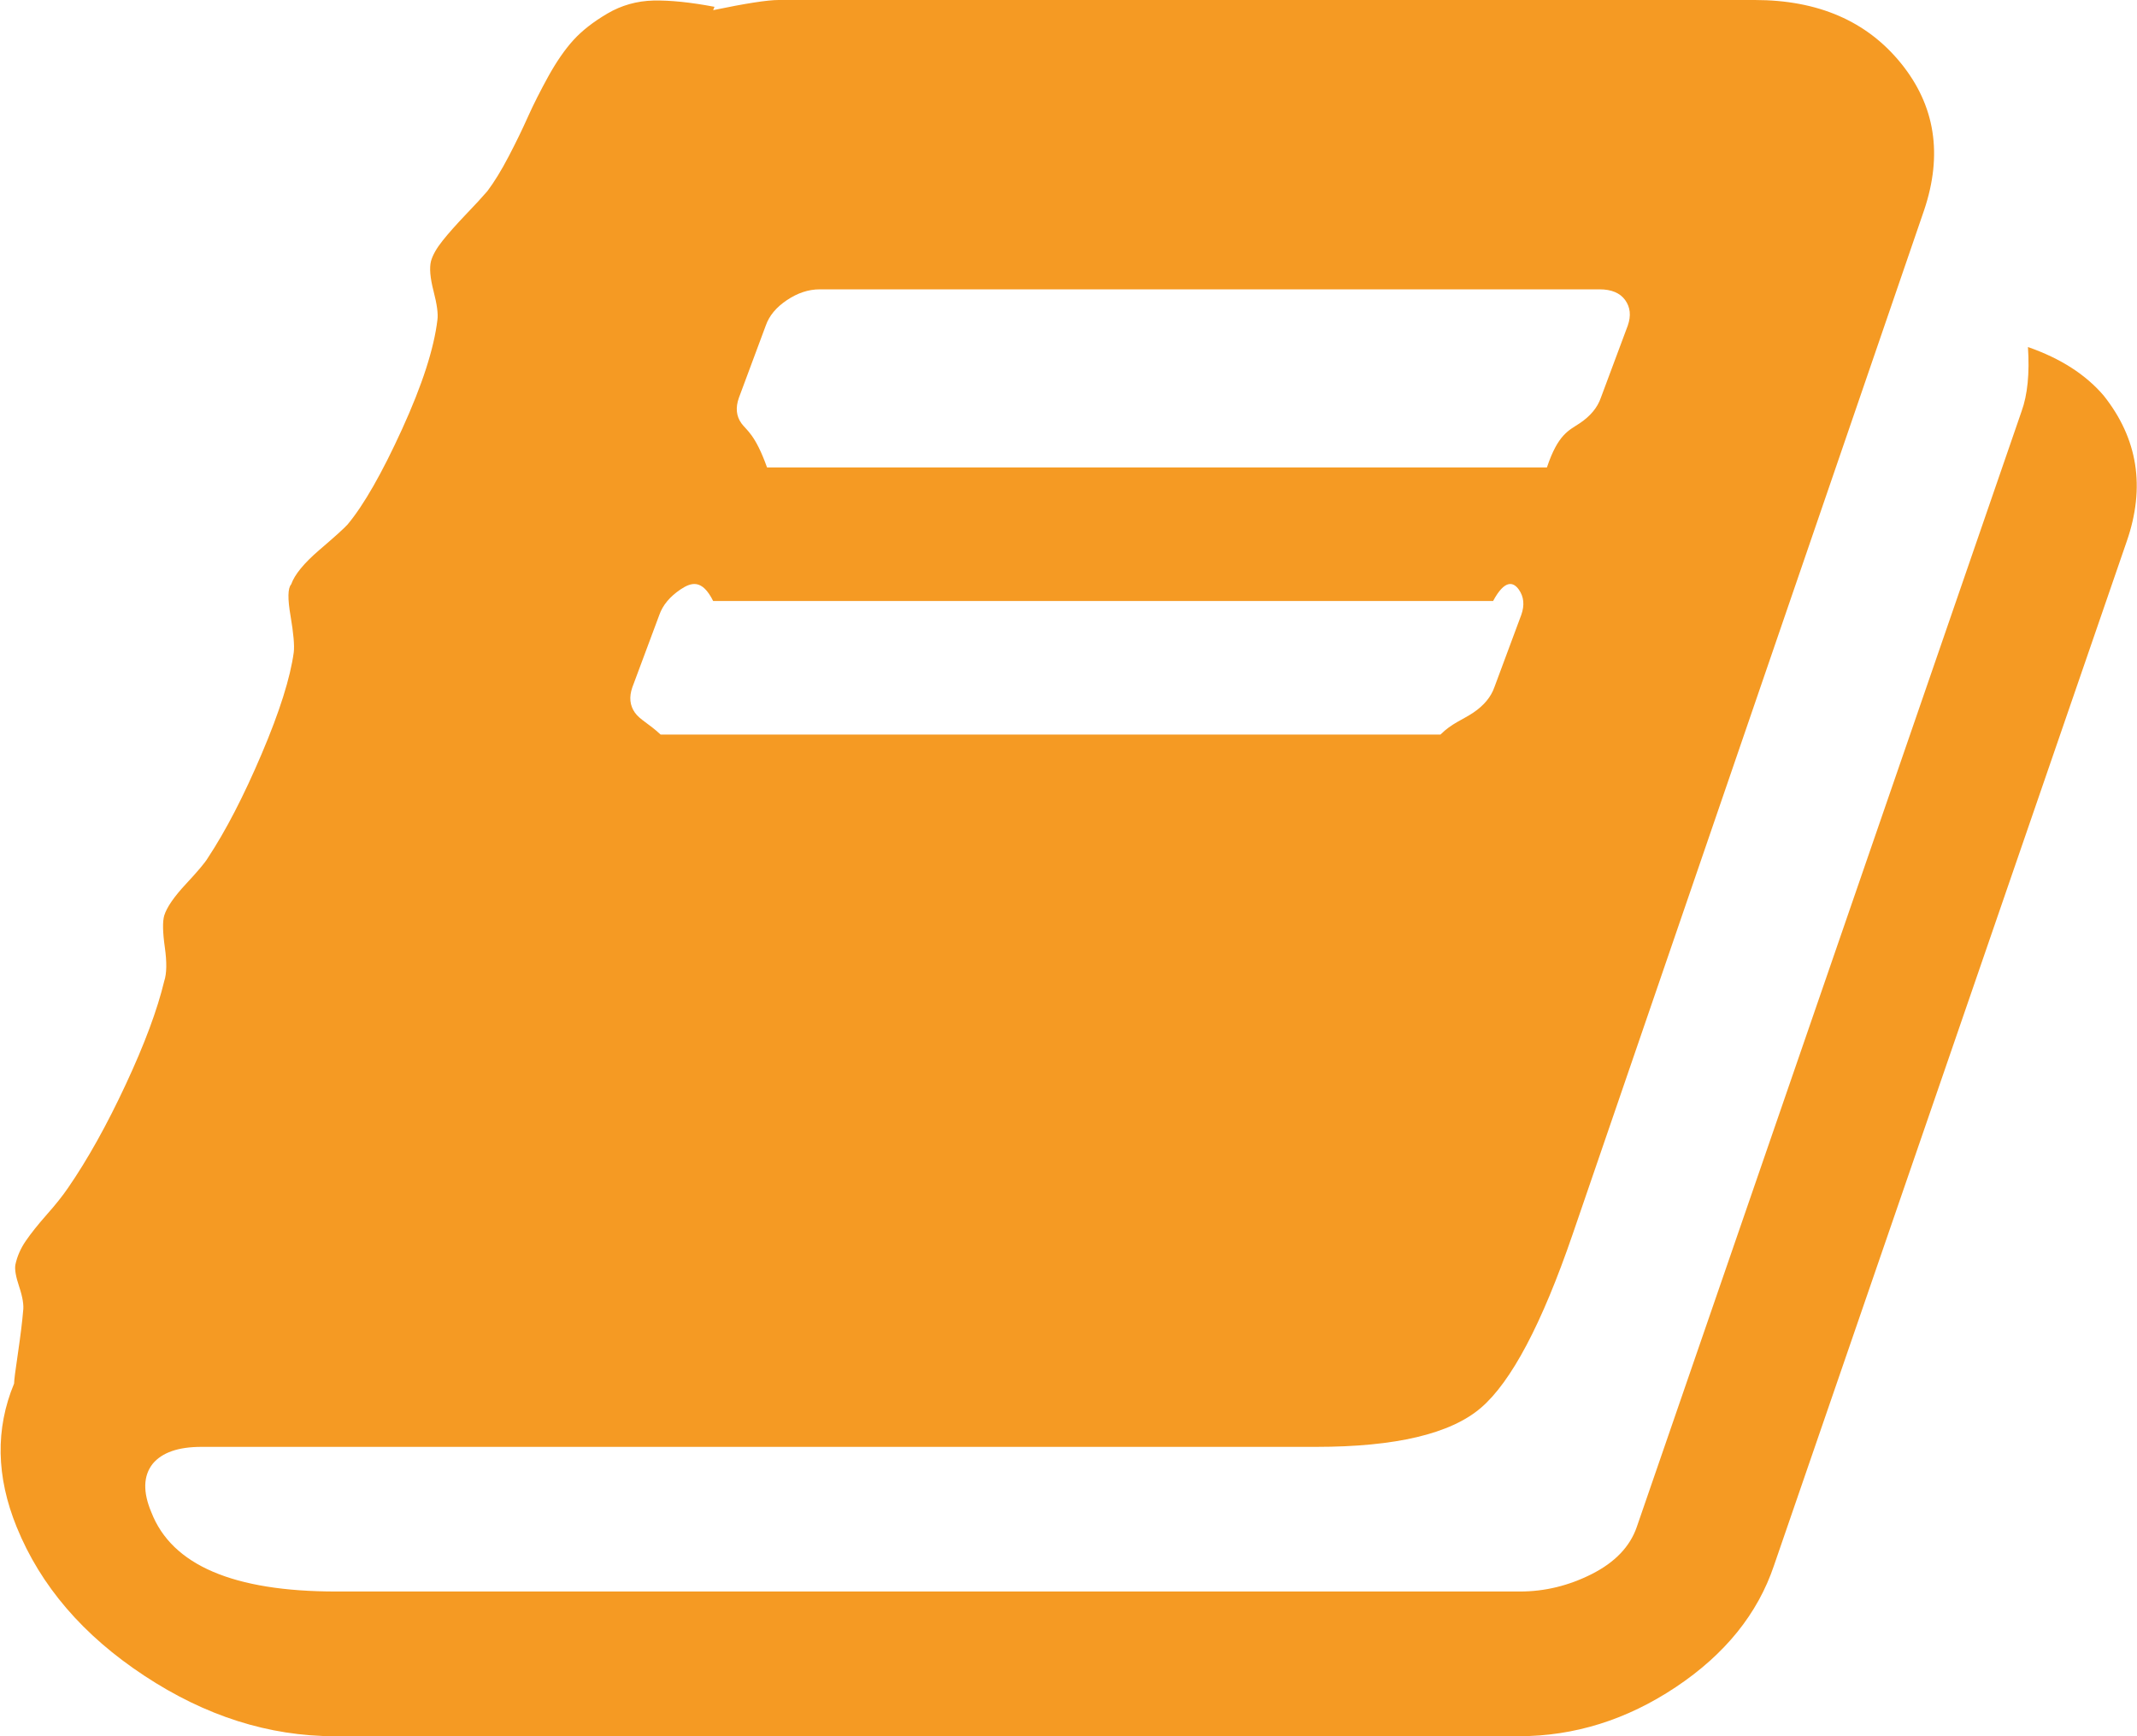 ﻿<?xml version="1.0" encoding="utf-8"?>
<svg version="1.1" xmlns:xlink="http://www.w3.org/1999/xlink" width="32px" height="26px" xmlns="http://www.w3.org/2000/svg">
  <g transform="matrix(1 0 0 1 -435 -644 )">
    <path d="M 30.367 5.197  C 30.854 5.366  31.232 5.609  31.501 5.924  C 32.013 6.568  32.128 7.296  31.846 8.108  L 26.564 23.444  C 26.321 24.166  25.831 24.773  25.095 25.264  C 24.359 25.755  23.574 26  22.742 26  L 5.013 26  C 4.027 26  3.076 25.698  2.161 25.094  C 1.245 24.491  0.608 23.749  0.25 22.868  C -0.058 22.112  -0.07 21.396  0.211 20.719  C 0.211 20.674  0.23 20.521  0.269 20.262  C 0.307 20.002  0.333 19.793  0.346 19.635  C 0.359 19.545  0.339 19.424  0.288 19.271  C 0.237 19.119  0.218 19.009  0.23 18.941  C 0.256 18.817  0.307 18.699  0.384 18.586  C 0.461 18.473  0.567 18.34  0.701 18.188  C 0.836 18.036  0.941 17.903  1.018 17.79  C 1.313 17.362  1.601 16.845  1.882 16.242  C 2.164 15.638  2.356 15.122  2.459 14.693  C 2.497 14.58  2.5 14.411  2.468 14.185  C 2.436 13.959  2.433 13.801  2.459 13.711  C 2.497 13.587  2.606 13.429  2.785 13.237  C 2.964 13.045  3.073 12.915  3.112 12.848  C 3.381 12.441  3.649 11.922  3.918 11.29  C 4.187 10.658  4.347 10.151  4.399 9.767  C 4.411 9.665  4.395 9.485  4.351 9.225  C 4.306 8.966  4.309 8.808  4.36 8.751  C 4.411 8.605  4.552 8.433  4.783 8.235  C 5.013 8.038  5.154 7.911  5.205 7.854  C 5.449 7.561  5.721 7.084  6.022 6.424  C 6.323 5.764  6.499 5.219  6.55 4.79  C 6.563 4.7  6.543 4.556  6.492 4.359  C 6.441 4.161  6.428 4.012  6.454 3.91  C 6.479 3.82  6.537 3.718  6.627 3.605  C 6.716 3.493  6.832 3.363  6.972 3.216  C 7.113 3.069  7.222 2.951  7.299 2.861  C 7.401 2.725  7.507 2.553  7.616 2.344  C 7.725 2.136  7.821 1.938  7.904 1.752  C 7.987 1.566  8.09 1.363  8.211 1.143  C 8.333 0.923  8.458 0.742  8.586 0.601  C 8.714 0.46  8.884 0.327  9.095 0.203  C 9.306 0.079  9.537 0.014  9.786 0.008  C 10.036 0.003  10.34 0.034  10.699 0.102  L 10.679 0.152  C 11.166 0.051  11.493 0  11.659 0  L 26.276 0  C 27.224 0  27.954 0.316  28.466 0.948  C 28.978 1.58  29.093 2.313  28.812 3.148  L 23.549 18.484  C 23.088 19.827  22.63 20.693  22.175 21.083  C 21.721 21.472  20.898 21.667  19.707 21.667  L 3.016 21.667  C 2.67 21.667  2.427 21.751  2.286 21.921  C 2.145 22.101  2.138 22.344  2.267 22.648  C 2.574 23.438  3.496 23.833  5.032 23.833  L 22.761 23.833  C 23.132 23.833  23.491 23.746  23.837 23.571  C 24.182 23.396  24.407 23.162  24.509 22.868  L 30.271 6.161  C 30.361 5.913  30.393 5.592  30.367 5.197  Z M 11.467 4.875  L 11.064 5.958  C 11.012 6.105  11.025 6.232  11.102 6.339  C 11.179 6.446  11.307 6.5  11.486 7  L 23.164 7  C 23.331 6.5  23.494 6.446  23.654 6.339  C 23.814 6.232  23.92 6.105  23.971 5.958  L 24.375 4.875  C 24.426 4.728  24.413 4.601  24.336 4.494  C 24.259 4.387  24.131 4.333  23.952 4.333  L 12.274 4.333  C 12.107 4.333  11.944 4.387  11.784 4.494  C 11.624 4.601  11.518 4.728  11.467 4.875  Z M 9.873 9.208  L 9.469 10.292  C 9.418 10.438  9.431 10.565  9.508 10.673  C 9.585 10.78  9.713 10.833  9.892 11  L 21.57 11  C 21.737 10.833  21.9 10.78  22.06 10.673  C 22.22 10.565  22.326 10.438  22.377 10.292  L 22.78 9.208  C 22.832 9.062  22.819 8.935  22.742 8.827  C 22.665 8.72  22.537 8.667  22.358 9  L 10.679 9  C 10.513 8.667  10.35 8.72  10.19 8.827  C 10.03 8.935  9.924 9.062  9.873 9.208  Z " fill-rule="nonzero" fill="#f59a23" stroke="none" transform="matrix(1 0 0 1 435 644 )" />
  </g>
</svg>